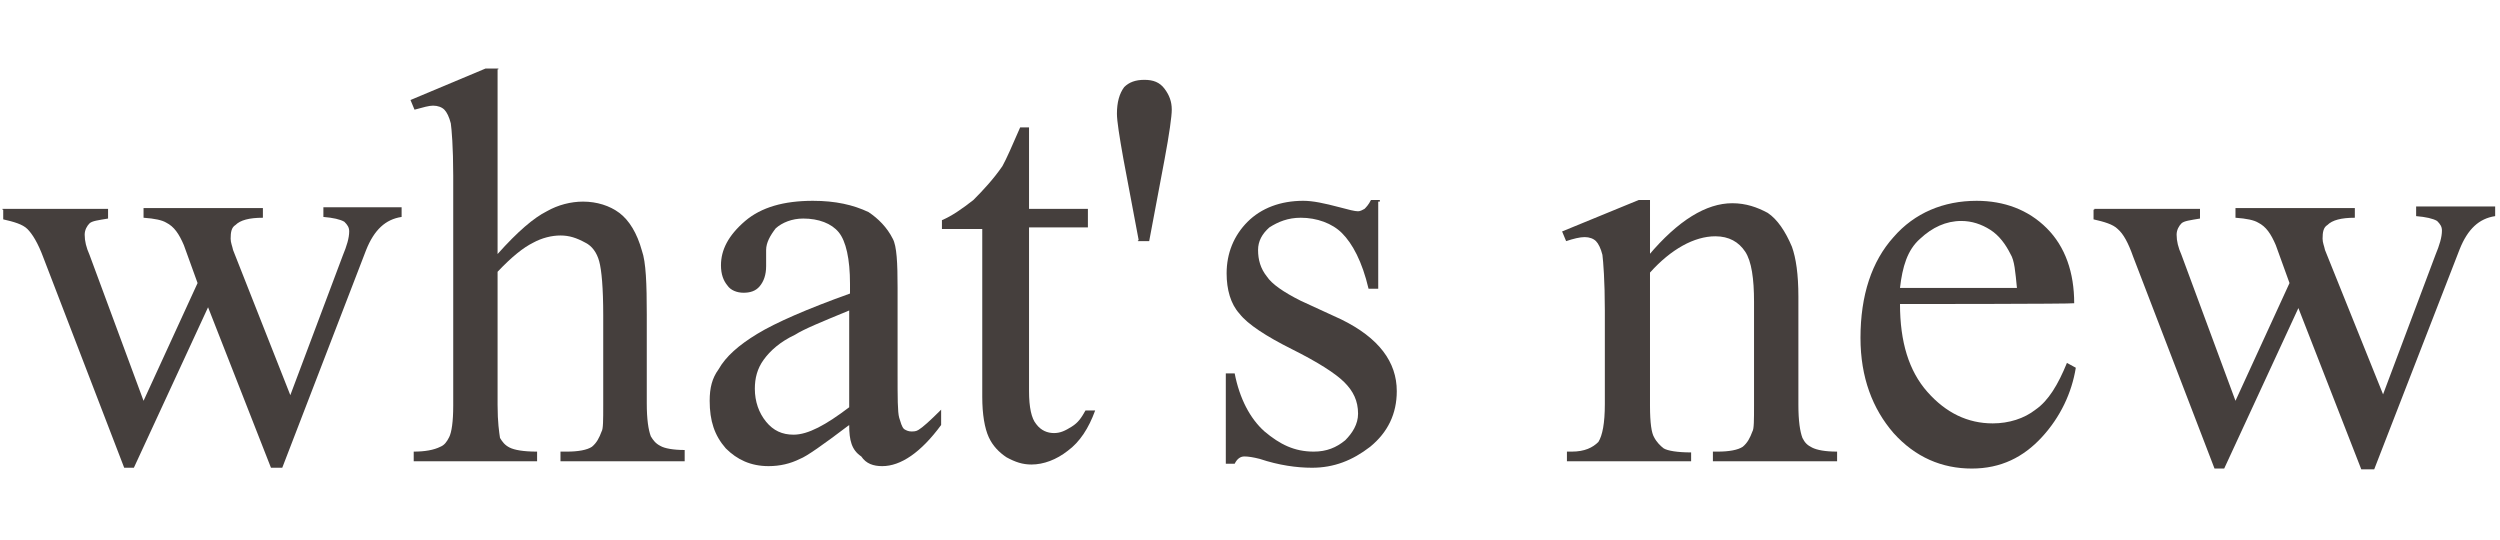 <?xml version="1.0" encoding="utf-8"?>
<!-- Generator: Adobe Illustrator 26.5.0, SVG Export Plug-In . SVG Version: 6.00 Build 0)  -->
<svg version="1.1" id="レイヤー_1" xmlns="http://www.w3.org/2000/svg" xmlns:xlink="http://www.w3.org/1999/xlink" x="0px"
	 y="0px" viewBox="0 0 310 67" style="enable-background:new 0 0 310 67;" xml:space="preserve">
<style type="text/css">
	.st0{enable-background:new    ;}
	.st1{fill:#453F3D;}
</style>
<g class="st0">
	<path class="st1" d="M0.3,25.9h13.1v1.2c-1.2,0.2-2,0.3-2.3,0.6c-0.3,0.3-0.6,0.8-0.6,1.4c0,0.8,0.2,1.6,0.6,2.5l6.7,18.1l6.7-14.6
		l-1.7-4.7c-0.6-1.4-1.2-2.3-2.2-2.8c-0.5-0.3-1.4-0.5-2.8-0.6v-1.2h14.8V27c-1.7,0-2.8,0.3-3.4,0.9c-0.5,0.3-0.6,0.9-0.6,1.7
		c0,0.5,0.2,0.9,0.3,1.4L36,49l6.5-17.3c0.5-1.2,0.8-2.2,0.8-3c0-0.5-0.2-0.8-0.6-1.2c-0.5-0.3-1.4-0.5-2.6-0.6v-1.2h9.7v1.2
		c-2,0.3-3.4,1.6-4.4,4.1l-10.4,27h-1.4l-7.8-19.9l-9.2,19.9h-1.2l-10-26C4.7,30.1,4,29,3.4,28.4c-0.6-0.6-1.7-0.9-3-1.2v-1.2H0.3z"
		/>
	<path class="st1" d="M61.7,8.6v22.9c2.5-2.8,4.5-4.5,6.1-5.3c1.4-0.8,3-1.2,4.5-1.2c1.7,0,3.3,0.5,4.5,1.4c1.2,0.9,2.2,2.5,2.8,4.7
		c0.5,1.4,0.6,4.1,0.6,7.9V50c0,2,0.2,3.3,0.5,4.1c0.3,0.5,0.6,0.9,1.2,1.2c0.5,0.3,1.6,0.5,3,0.5v1.4H69.5V56h0.8
		c1.4,0,2.5-0.2,3.1-0.6c0.6-0.5,0.9-1.1,1.2-1.9c0.2-0.3,0.2-1.4,0.2-3.3V39.1c0-3.4-0.2-5.6-0.5-6.7c-0.3-1.1-0.9-1.9-1.7-2.3
		c-1.1-0.6-2-0.9-3.1-0.9s-2.3,0.3-3.4,0.9c-1.2,0.6-2.6,1.7-4.4,3.6v16.5c0,2.2,0.2,3.4,0.3,4.1c0.3,0.5,0.6,0.9,1.2,1.2
		c0.6,0.3,1.7,0.5,3.4,0.5v1.2H51.3V56c1.4,0,2.5-0.2,3.3-0.6c0.5-0.2,0.8-0.6,1.1-1.2c0.3-0.6,0.5-1.9,0.5-3.9V21.8
		c0-3.6-0.2-5.8-0.3-6.5c-0.2-0.8-0.5-1.4-0.8-1.7s-0.8-0.5-1.4-0.5c-0.5,0-1.2,0.2-2.3,0.5l-0.5-1.2l9.3-3.9h1.6V8.6z"/>
	<path class="st1" d="M105.3,52.7c-3.3,2.5-5.3,3.9-6.1,4.2c-1.2,0.6-2.5,0.9-3.9,0.9c-2.2,0-3.9-0.8-5.3-2.2c-1.4-1.6-2-3.4-2-5.9
		c0-1.6,0.3-2.8,1.1-3.9c0.9-1.6,2.5-3,4.8-4.4c2.3-1.4,6.2-3.1,11.5-5v-1.2c0-3.1-0.5-5.3-1.4-6.4c-0.9-1.1-2.5-1.7-4.4-1.7
		c-1.4,0-2.6,0.5-3.4,1.2C95.5,29.2,95,30.1,95,31v2c0,1.1-0.3,1.9-0.8,2.5c-0.5,0.6-1.2,0.8-2,0.8c-0.8,0-1.6-0.3-2-0.9
		c-0.5-0.6-0.8-1.4-0.8-2.5c0-1.9,0.9-3.7,3-5.5c2-1.7,4.8-2.5,8.4-2.5c2.8,0,5,0.5,6.9,1.4c1.2,0.8,2.3,1.9,3,3.3
		c0.5,0.9,0.6,3,0.6,6.1v10.6c0,3,0,4.8,0.2,5.5c0.2,0.6,0.3,1.1,0.6,1.4c0.3,0.2,0.6,0.3,0.9,0.3c0.3,0,0.6,0,0.9-0.2
		c0.5-0.3,1.4-1.1,2.8-2.5v1.9c-2.5,3.4-5,5.1-7.3,5.1c-1.1,0-2-0.3-2.6-1.2C105.6,55.8,105.3,54.6,105.3,52.7z M105.3,50.5v-12
		c-3.4,1.4-5.6,2.3-6.7,3c-1.9,0.9-3.1,2-3.9,3.1c-0.8,1.1-1.1,2.3-1.1,3.6c0,1.6,0.5,3,1.4,4.1s2,1.6,3.4,1.6
		C100.2,53.9,102.4,52.7,105.3,50.5z"/>
	<path class="st1" d="M127.6,15.6v10.3h7.3v2.3h-7.3v20.3c0,2,0.3,3.4,0.9,4.1c0.6,0.8,1.4,1.1,2.2,1.1c0.8,0,1.4-0.3,2.2-0.8
		c0.8-0.5,1.2-1.1,1.7-2h1.2c-0.8,2.2-1.9,3.9-3.4,5c-1.4,1.1-3,1.7-4.5,1.7c-1.1,0-2-0.3-3.1-0.9c-0.9-0.6-1.7-1.4-2.2-2.5
		c-0.5-1.1-0.8-2.8-0.8-5V28.4h-5v-1.1c1.2-0.5,2.5-1.4,3.9-2.5c1.2-1.2,2.5-2.6,3.6-4.2c0.5-0.9,1.2-2.5,2.2-4.8h1.1V15.6z"/>
	<path class="st1" d="M141.2,29.8l-1.9-10.1c-0.5-2.8-0.8-4.7-0.8-5.6c0-1.4,0.3-2.5,0.9-3.3c0.6-0.6,1.4-0.9,2.5-0.9
		c1.1,0,1.9,0.3,2.5,1.1c0.6,0.8,0.9,1.6,0.9,2.6c0,0.8-0.3,3-0.9,6.2l-1.9,10.1h-1.4V29.8z"/>
	<path class="st1" d="M170.9,25v10.8h-1.2c-0.8-3.4-2-5.6-3.3-6.9c-1.2-1.2-3.1-1.9-5.1-1.9c-1.6,0-2.8,0.5-3.9,1.2
		c-0.9,0.8-1.4,1.7-1.4,2.8c0,1.2,0.3,2.3,1.1,3.3c0.6,0.9,2,1.9,4.2,3l5,2.3c4.7,2.3,6.9,5.3,6.9,8.9c0,2.8-1.1,5.1-3.3,6.9
		c-2.2,1.7-4.5,2.6-7.2,2.6c-1.9,0-4.1-0.3-6.5-1.1c-0.8-0.2-1.4-0.3-1.9-0.3c-0.5,0-0.9,0.3-1.2,0.9h-1.1V46.3h1.1
		c0.6,3.1,1.9,5.6,3.7,7.2c1.9,1.6,3.7,2.5,6.1,2.5c1.6,0,2.8-0.5,3.9-1.4c0.9-0.9,1.6-2,1.6-3.3c0-1.6-0.6-2.8-1.7-3.9
		c-1.1-1.1-3.3-2.5-6.5-4.1s-5.5-3.1-6.5-4.4c-1.1-1.2-1.6-3-1.6-5c0-2.5,0.9-4.7,2.6-6.4c1.7-1.7,4.1-2.6,6.9-2.6
		c1.2,0,2.6,0.3,4.5,0.8c1.1,0.3,1.9,0.5,2.3,0.5c0.3,0,0.6-0.2,0.8-0.3c0.2-0.2,0.5-0.5,0.8-1.1h1.1V25z"/>
	<path class="st1" d="M204.4,31.7c3.7-4.4,7.2-6.5,10.4-6.5c1.7,0,3.1,0.5,4.4,1.2c1.2,0.8,2.2,2.3,3,4.2c0.5,1.4,0.8,3.4,0.8,6.2
		v13.4c0,2,0.2,3.3,0.5,4.1c0.3,0.6,0.6,0.9,1.2,1.2c0.6,0.3,1.6,0.5,3.1,0.5v1.2h-15.4V56h0.6c1.4,0,2.5-0.2,3.1-0.6
		c0.6-0.5,0.9-1.1,1.2-1.9c0.2-0.3,0.2-1.4,0.2-3.3V37.4c0-2.8-0.3-5-1.1-6.2c-0.8-1.2-2-1.9-3.7-1.9c-2.6,0-5.5,1.6-8.1,4.5v16.5
		c0,2.2,0.2,3.4,0.5,3.9c0.3,0.6,0.8,1.1,1.2,1.4c0.5,0.3,1.7,0.5,3.4,0.5v1.1h-15.4V56h0.6c1.6,0,2.6-0.5,3.3-1.2
		c0.5-0.8,0.8-2.3,0.8-4.7V38.5c0-3.7-0.2-6.1-0.3-6.9c-0.2-0.8-0.5-1.4-0.8-1.7c-0.3-0.3-0.8-0.5-1.4-0.5c-0.6,0-1.4,0.2-2.3,0.5
		l-0.5-1.2l9.5-3.9h1.4v6.9H204.4z"/>
	<path class="st1" d="M235.6,37.7c0,4.7,1.1,8.3,3.4,10.9s5,3.9,8.1,3.9c2,0,3.9-0.6,5.3-1.7c1.6-1.1,2.8-3.1,3.9-5.8l1.1,0.6
		c-0.5,3.1-1.9,6.1-4.2,8.6c-2.3,2.5-5.1,3.9-8.7,3.9c-3.7,0-7-1.4-9.7-4.4c-2.6-3-4.1-6.9-4.1-11.8c0-5.3,1.4-9.5,4.1-12.5
		c2.6-3,6.2-4.5,10.3-4.5c3.4,0,6.4,1.1,8.7,3.4c2.3,2.3,3.4,5.5,3.4,9.3C257.2,37.7,235.6,37.7,235.6,37.7z M235.6,35.7h14.5
		c-0.2-2-0.3-3.4-0.8-4.2c-0.6-1.2-1.4-2.3-2.5-3s-2.3-1.1-3.6-1.1c-1.9,0-3.6,0.8-5.1,2.2C236.5,31,235.9,33.1,235.6,35.7z"/>
	<path class="st1" d="M259.7,25.9h13.1v1.2c-1.2,0.2-2,0.3-2.3,0.6c-0.3,0.3-0.6,0.8-0.6,1.4c0,0.8,0.2,1.6,0.6,2.5l6.7,18.1
		l6.7-14.6l-1.7-4.7c-0.6-1.4-1.2-2.3-2.2-2.8c-0.5-0.3-1.4-0.5-2.8-0.6v-1.2H292V27c-1.7,0-2.8,0.3-3.4,0.9
		c-0.5,0.3-0.6,0.9-0.6,1.7c0,0.5,0.2,0.9,0.3,1.4l7.2,17.9l6.5-17.3c0.5-1.2,0.8-2.2,0.8-3c0-0.5-0.2-0.8-0.6-1.2
		c-0.5-0.3-1.4-0.5-2.6-0.6v-1.2h9.8v1.2c-2,0.3-3.4,1.6-4.4,4.1l-10.6,27.3h-1.6L285,38.2l-9.2,19.9h-1.2l-10.1-26.3
		c-0.6-1.7-1.2-2.8-1.9-3.4c-0.6-0.6-1.7-0.9-3-1.2v-1.2H259.7z"/>
</g>
</svg>
